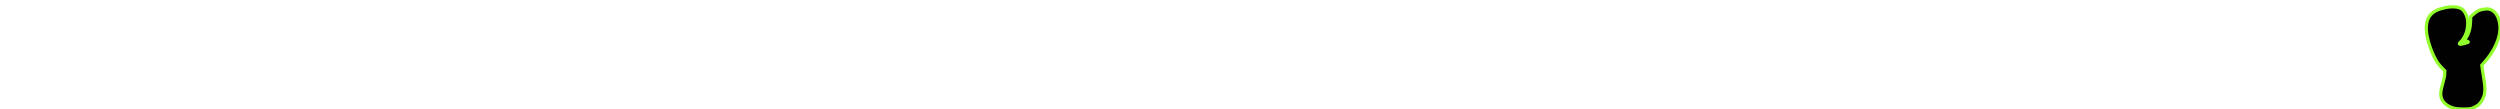 <svg xmlns="http://www.w3.org/2000/svg" viewBox="0 0 780.01 34.027"><path d="M779.899 10.267c.427-2.86-.404-5.697-1.977-6.814-.943-.693-1.842-.827-3.369-.514-1.145.223-1.707.536-2.785 1.473l-.898.761-.023 1.273c-.045 2.213-.517 3.978-1.505 5.497l-.539.871h.449c.449 0 .876.155.876.312 0 .156-1.954.671-2.538.693-.404 0-.314-.38.202-.782.562-.47 1.37-1.81 1.729-2.949.337-1.005.517-2.86.382-3.775-.224-1.587-.988-3.017-1.909-3.575-1.078-.647-3.01-.782-5.054-.358-4.38.894-6.087 2.949-5.907 7.082.135 2.726 1.707 7.35 3.392 9.966.292.447.943 1.228 1.438 1.742l.921.917-.023.916c-.022.715-.135 1.318-.517 2.658-.853 2.972-.921 4.089-.359 5.341.651 1.408 2.269 2.502 4.268 2.859 1.145.203 3.998.203 4.829 0 .966-.267 2.134-.914 2.673-1.519.629-.693 1.258-1.898 1.482-2.792.247-1.073.202-2.726-.112-4.603-.157-.917-.382-2.325-.494-3.128l-.202-1.475.943-1.073c2.426-2.704 4.223-6.211 4.627-9.004z" fill="#010101" stroke="#91fe2b" stroke-miterlimit="10"/></svg>